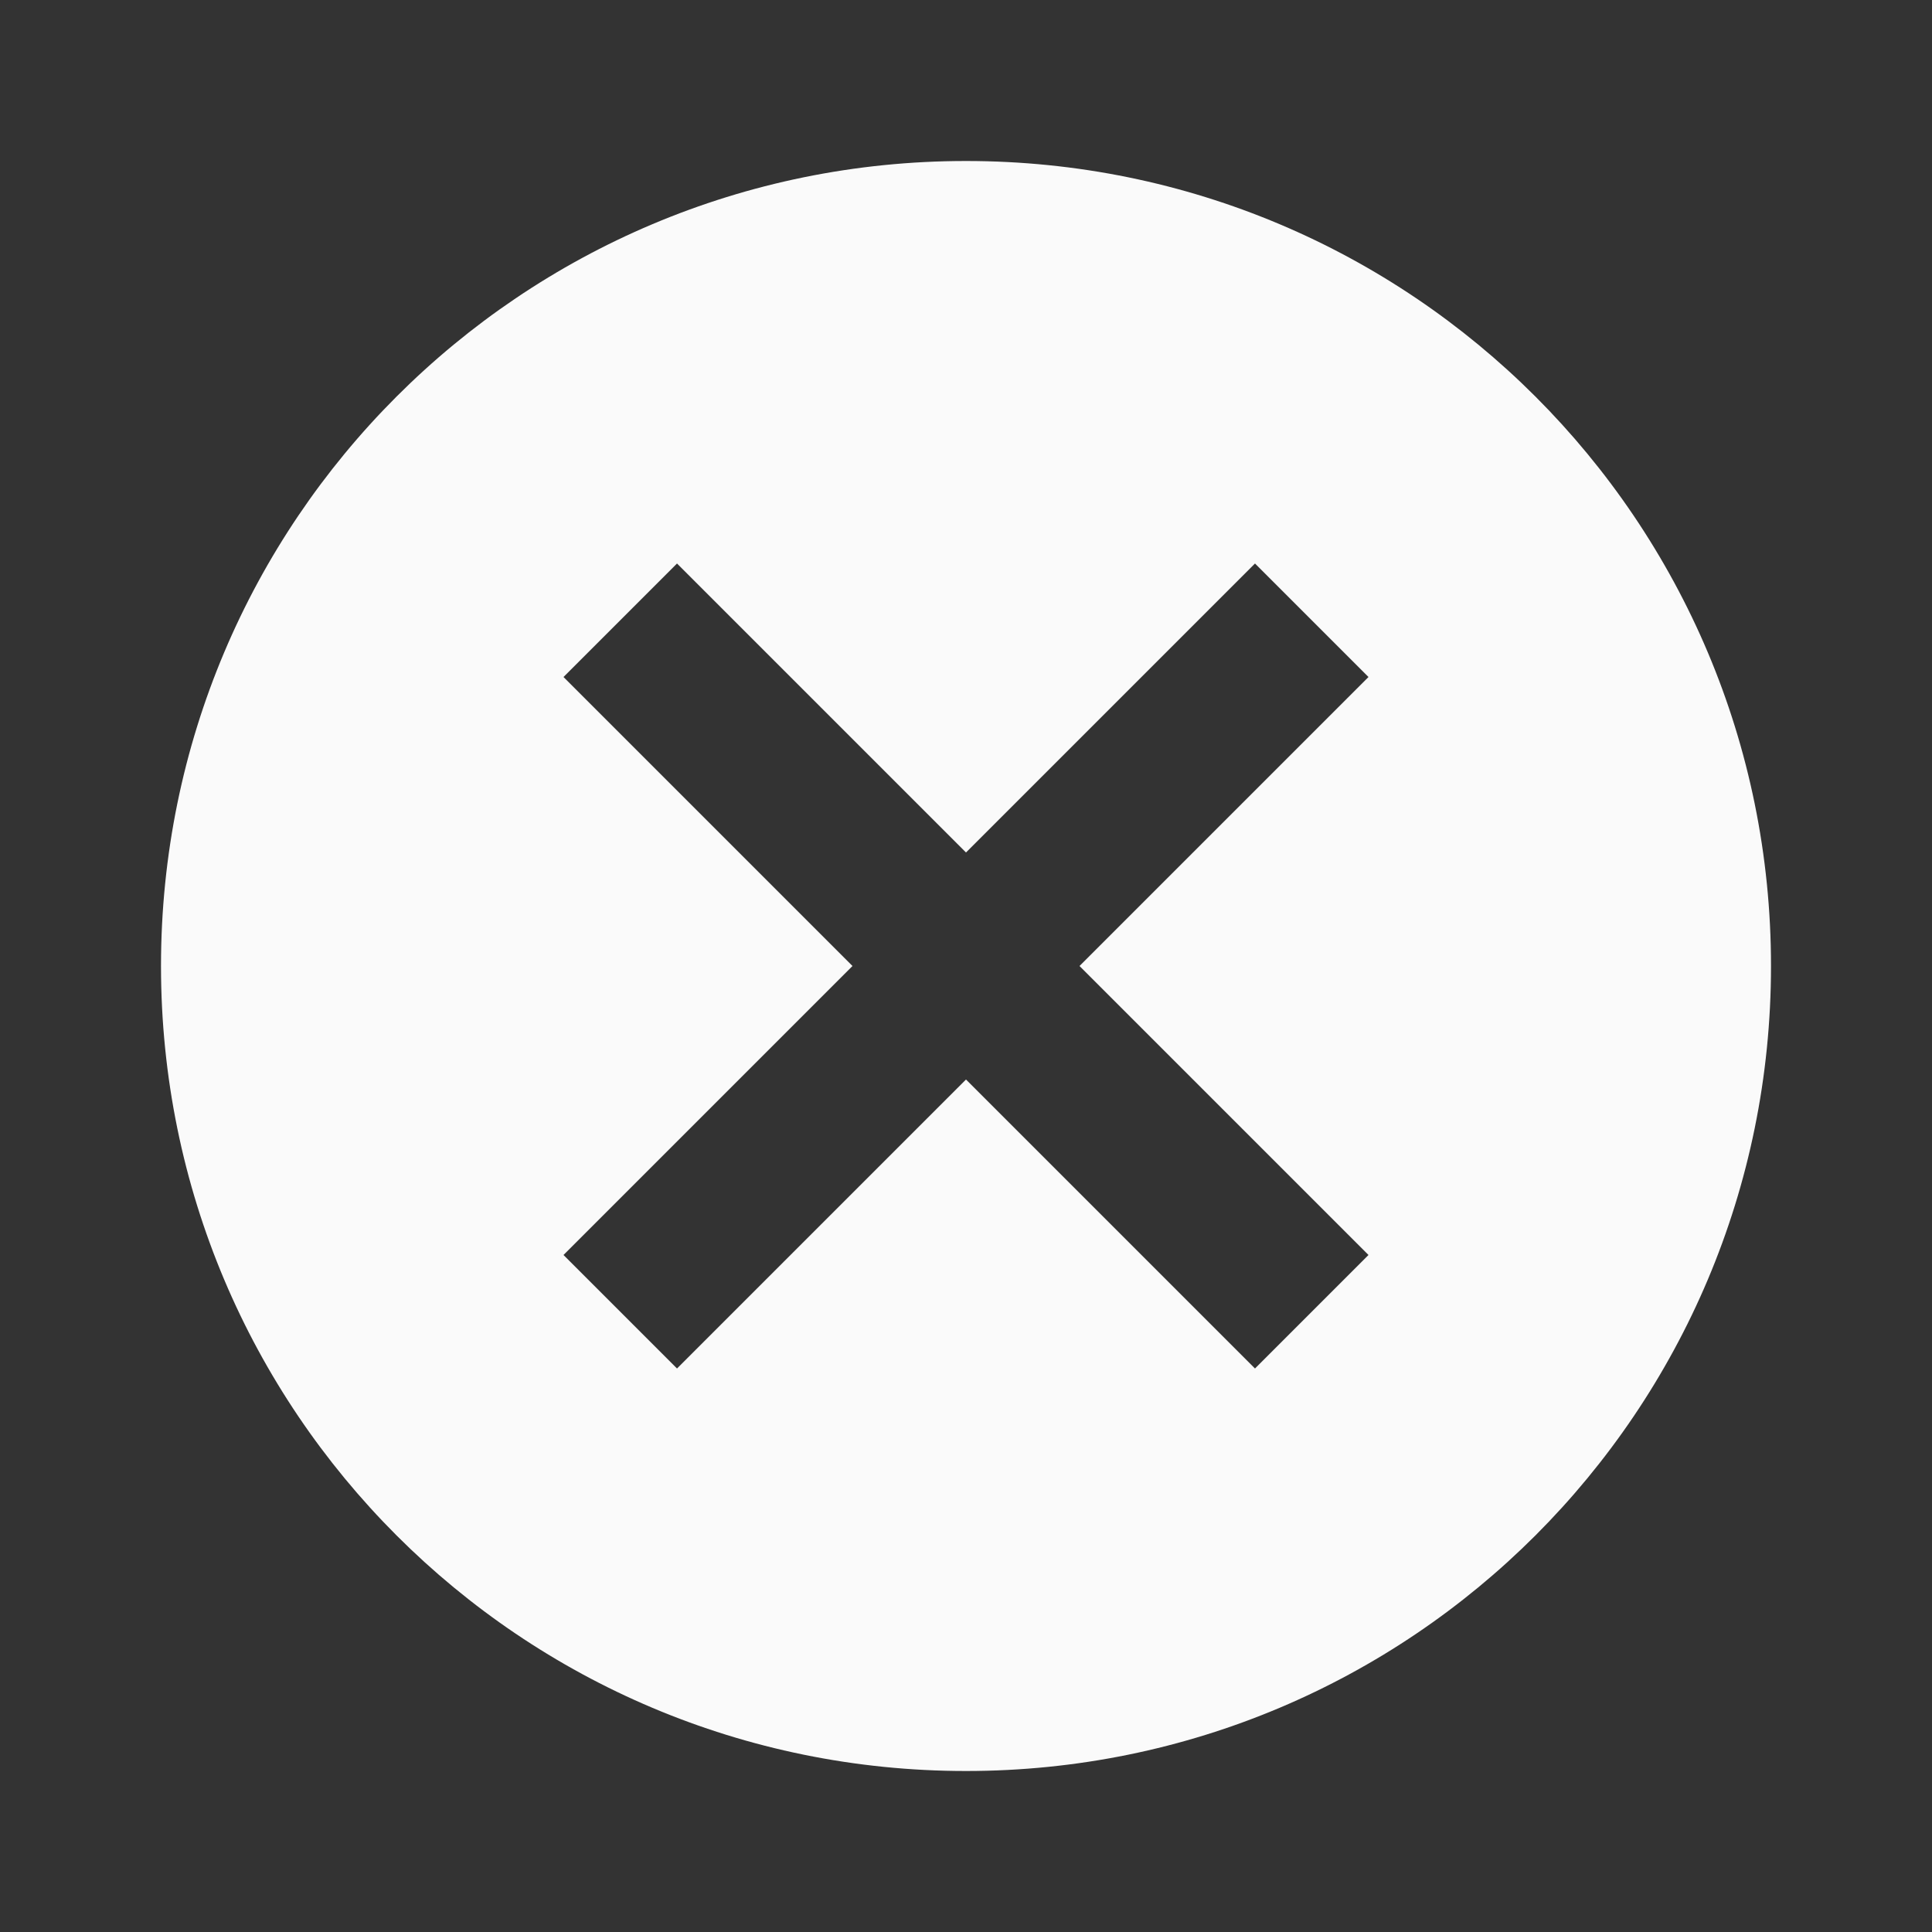 <svg xmlns="http://www.w3.org/2000/svg" width="18" height="18" viewBox="0 0 24 24">
	<rect x="0" y="0" width="24" height="24" fill="#333333" stroke="none"/>
	<path fill="#fafafa" d="M12 2c5.53 0 10 4.47 10 10s-4.47 10-10 10S2 17.53 2 12S6.47 2 12 2m3.59 5L12 10.59L8.41 7L7 8.41L10.59 12L7 15.59L8.41 17L12 13.41L15.59 17L17 15.59L13.41 12L17 8.41z" />
</svg>